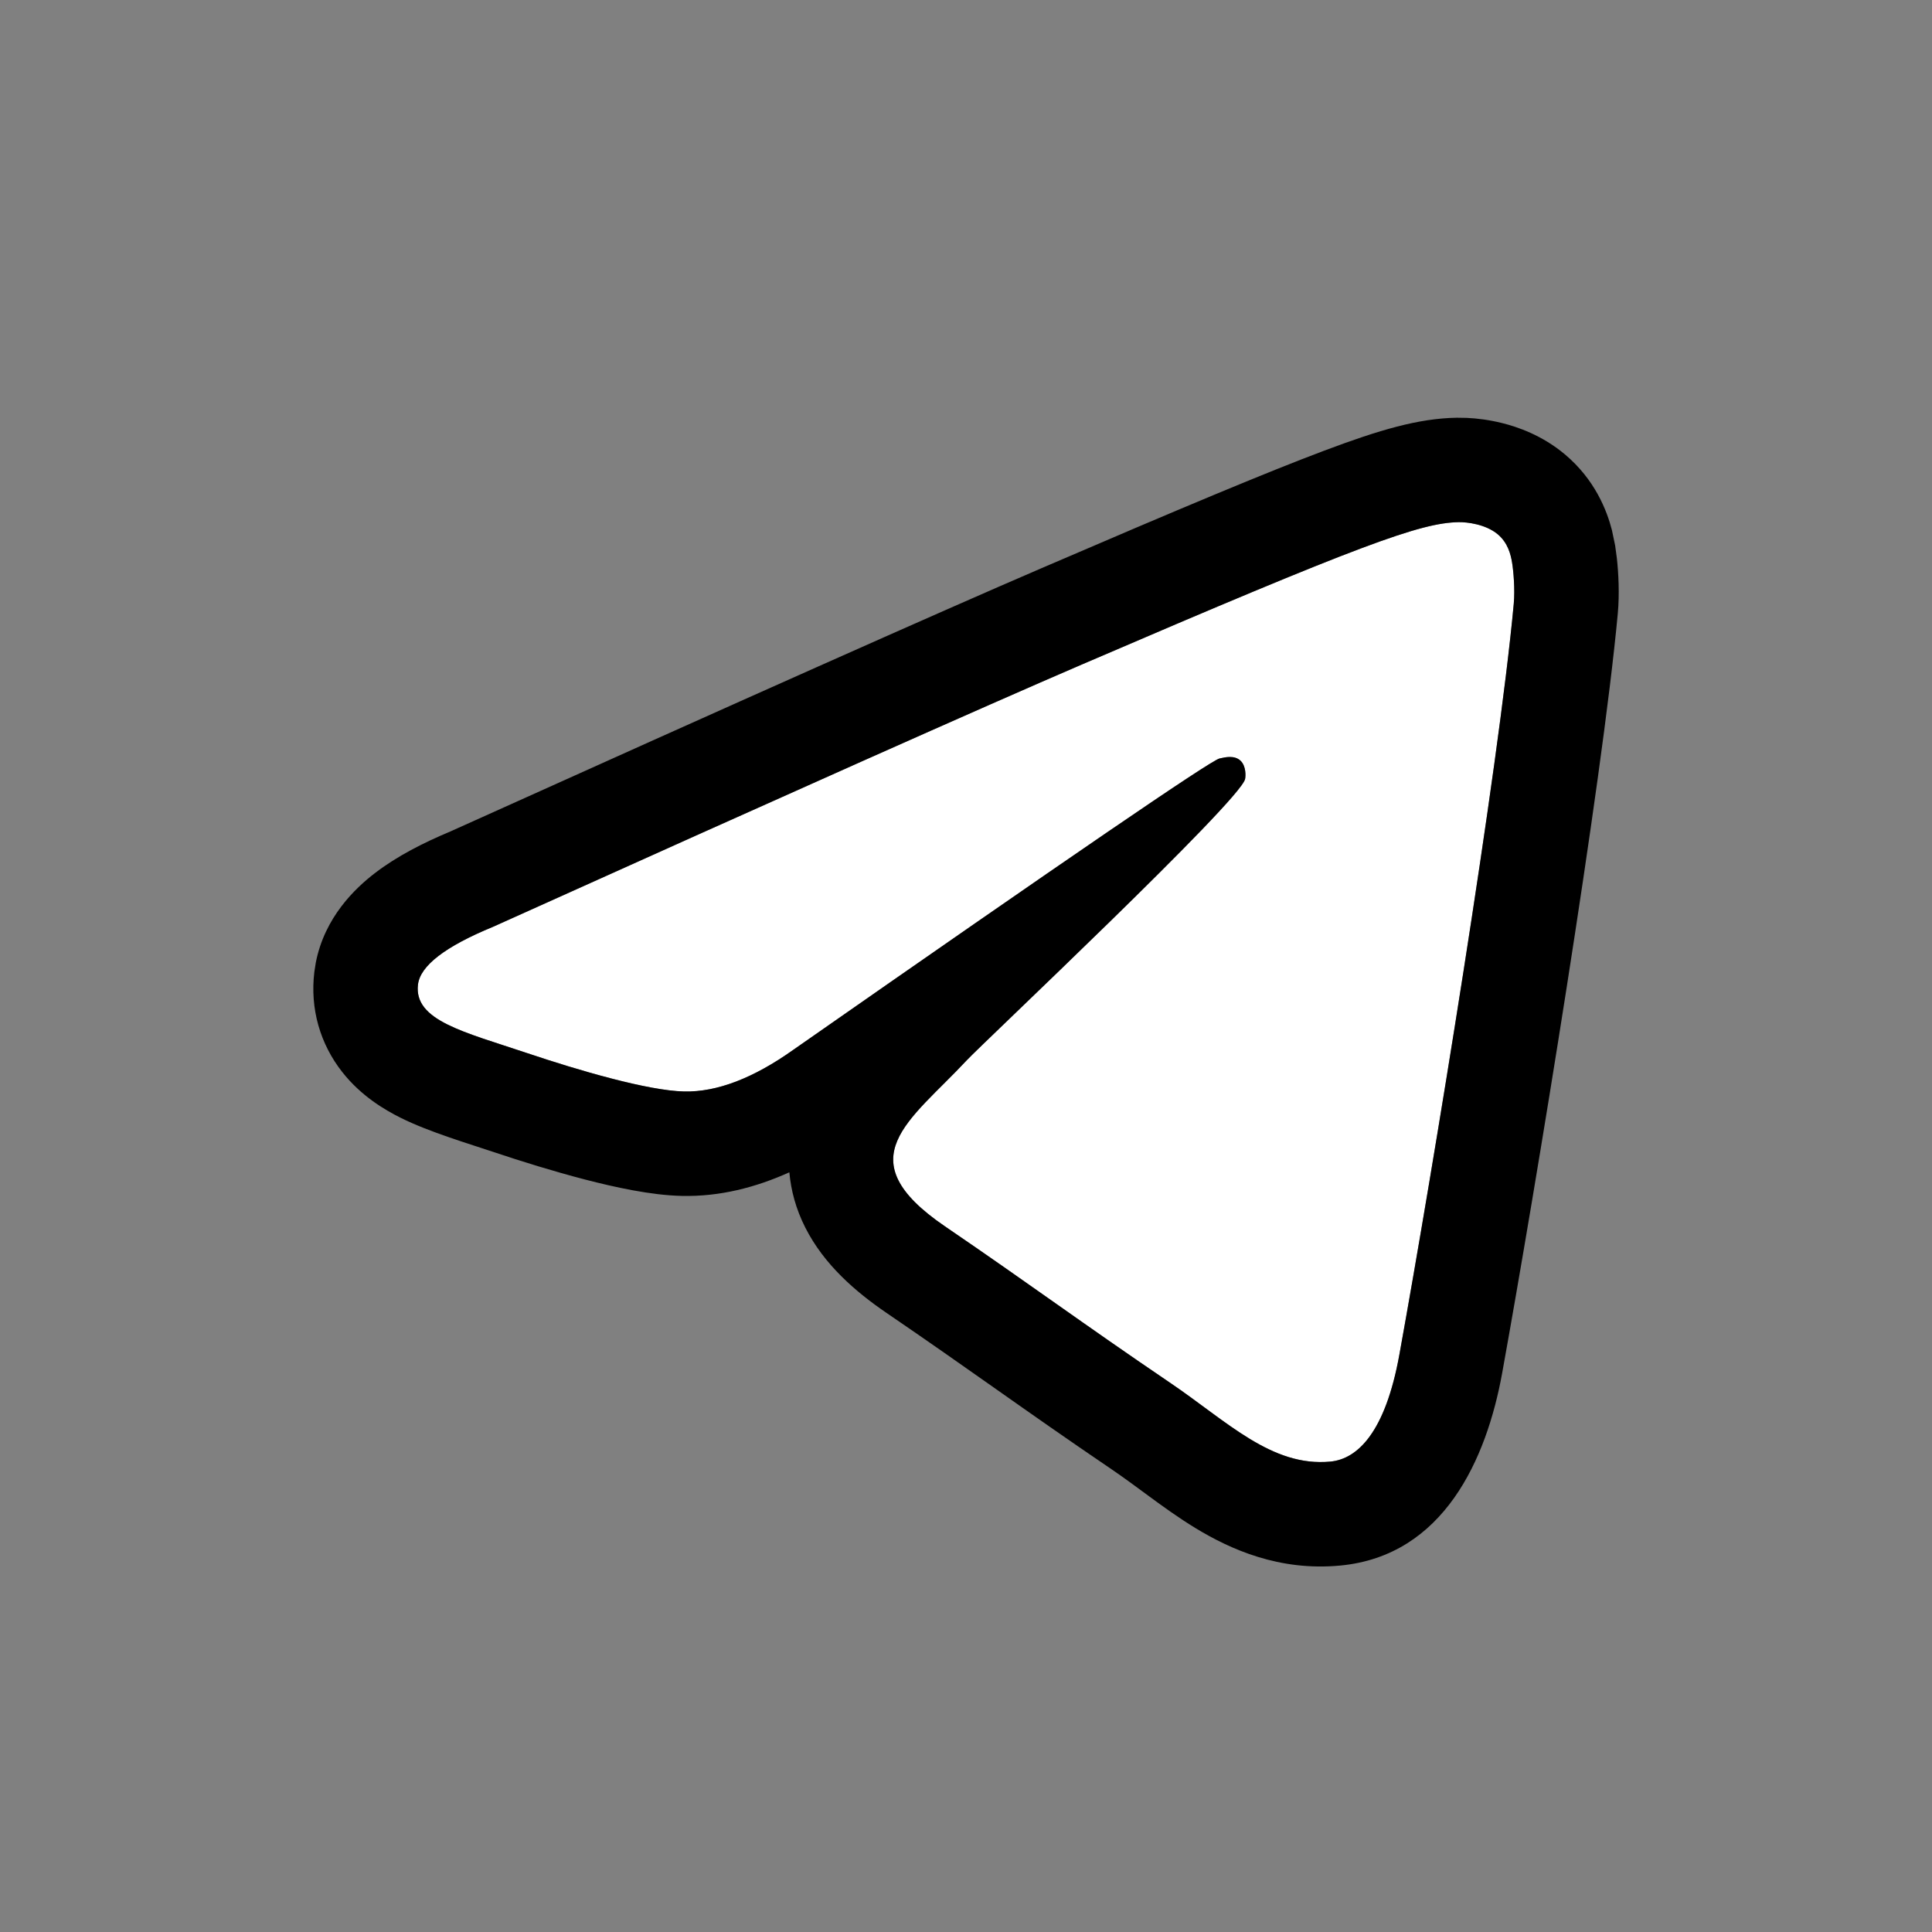 <?xml version="1.0" encoding="UTF-8"?> <svg xmlns="http://www.w3.org/2000/svg" width="37" height="37" viewBox="0 0 37 37" fill="none"><rect x="0" y="0" width="37" height="37" fill="#808080" stroke="none"/><path fill-rule="evenodd" clip-rule="evenodd" d="M9.444 17.749C15.081 15.209 18.84 13.534 20.721 12.725C26.091 10.415 27.206 10.013 27.934 10C28.094 9.997 28.451 10.038 28.683 10.233C28.879 10.397 28.933 10.619 28.958 10.774C28.984 10.93 29.016 11.285 28.991 11.562C28.7 14.724 27.441 22.399 26.8 25.941C26.529 27.439 25.995 27.942 25.478 27.991C24.355 28.098 23.503 27.224 22.415 26.486C20.713 25.332 19.752 24.614 18.1 23.488C16.191 22.187 17.428 21.472 18.516 20.303C18.801 19.997 23.749 15.342 23.844 14.92C23.856 14.867 23.867 14.67 23.754 14.566C23.641 14.463 23.474 14.498 23.354 14.526C23.183 14.566 20.465 16.425 15.198 20.102C14.426 20.65 13.727 20.917 13.101 20.903C12.41 20.888 11.082 20.5 10.095 20.168C8.884 19.761 7.921 19.545 8.005 18.854C8.049 18.494 8.528 18.125 9.444 17.749Z" fill="white"></path><path d="M28.09 8.003C28.293 8.012 28.524 8.042 28.762 8.101C29.068 8.176 29.536 8.338 29.969 8.701C30.544 9.184 30.773 9.774 30.87 10.152L30.932 10.448L30.965 10.693C30.996 10.979 31.017 11.373 30.983 11.745C30.682 15.006 29.407 22.762 28.768 26.297C28.47 27.941 27.649 29.794 25.668 29.982C24.496 30.094 23.558 29.668 22.895 29.265C22.568 29.066 22.263 28.844 22.011 28.659C21.739 28.459 21.524 28.299 21.293 28.142C20.427 27.554 19.748 27.077 19.087 26.611C18.426 26.146 17.785 25.694 16.974 25.141C16.388 24.741 15.781 24.22 15.421 23.507C15.243 23.155 15.148 22.799 15.117 22.451C14.476 22.74 13.785 22.92 13.056 22.903C12.46 22.89 11.761 22.733 11.207 22.59C10.606 22.434 9.979 22.239 9.457 22.064C9.01 21.913 8.217 21.68 7.669 21.405C7.367 21.254 6.915 20.99 6.554 20.53C6.134 19.996 5.934 19.323 6.02 18.613L6.048 18.435C6.218 17.562 6.807 17.007 7.179 16.722C7.603 16.396 8.112 16.138 8.624 15.924C14.257 13.385 18.032 11.705 19.931 10.888C22.608 9.736 24.273 9.039 25.365 8.629C26.422 8.232 27.163 8.013 27.898 8L28.09 8.003ZM27.934 10C27.206 10.013 26.09 10.415 20.721 12.725C18.84 13.534 15.081 15.209 9.443 17.749C8.529 18.125 8.049 18.494 8.005 18.854C7.921 19.545 8.884 19.761 10.095 20.168C11.082 20.5 12.41 20.888 13.101 20.903C13.727 20.917 14.426 20.651 15.197 20.102C20.464 16.425 23.184 14.566 23.355 14.526C23.475 14.498 23.642 14.463 23.755 14.566C23.868 14.67 23.857 14.867 23.845 14.92C23.749 15.342 18.803 19.995 18.517 20.303C17.429 21.472 16.191 22.187 18.1 23.488C19.752 24.614 20.713 25.332 22.415 26.486C23.503 27.224 24.356 28.098 25.479 27.991C25.995 27.942 26.529 27.439 26.8 25.94C27.441 22.398 28.699 14.724 28.99 11.562C29.016 11.284 28.984 10.93 28.958 10.774C28.932 10.619 28.879 10.397 28.684 10.232C28.452 10.038 28.094 9.997 27.934 10Z" fill="black"></path></svg> 